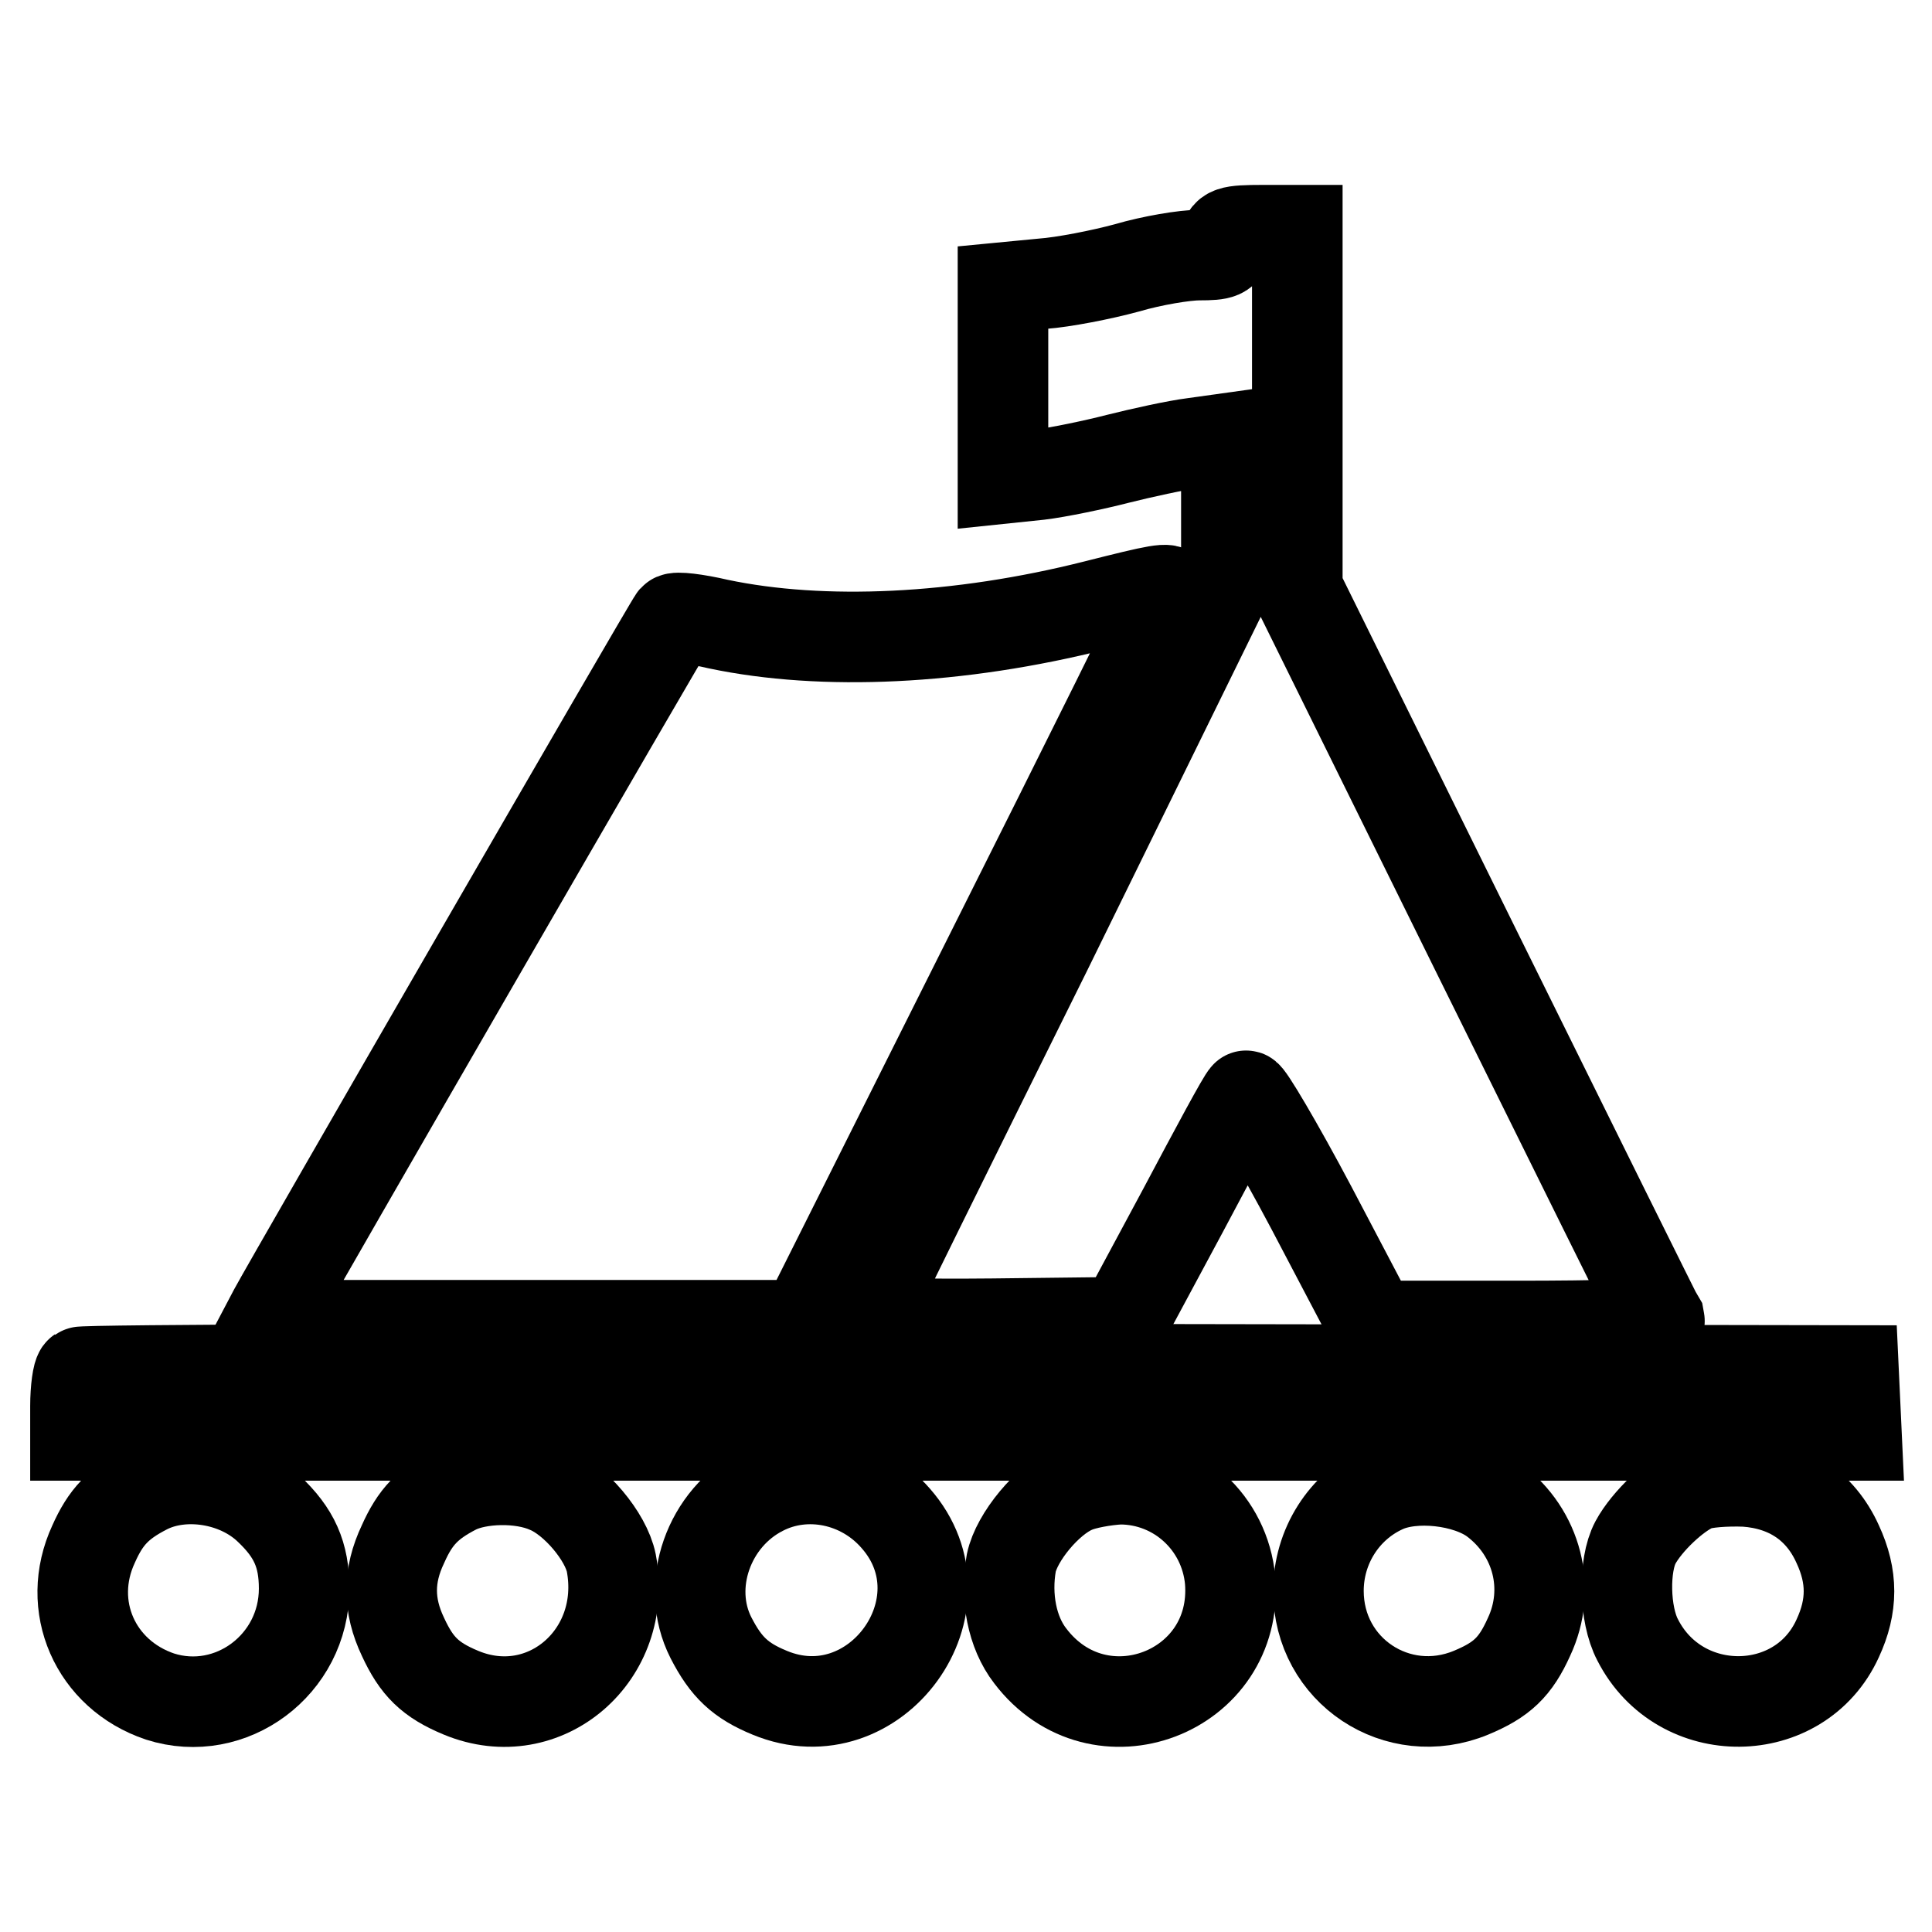 <?xml version="1.0" encoding="utf-8"?>
<!-- Svg Vector Icons : http://www.onlinewebfonts.com/icon -->
<!DOCTYPE svg PUBLIC "-//W3C//DTD SVG 1.1//EN" "http://www.w3.org/Graphics/SVG/1.1/DTD/svg11.dtd">
<svg version="1.1" xmlns="http://www.w3.org/2000/svg" xmlns:xlink="http://www.w3.org/1999/xlink" x="0px" y="0px" viewBox="0 0 256 256" enable-background="new 0 0 256 256" xml:space="preserve">
<g><g><g><path stroke-width="12" fill-opacity="0" stroke="#000000"  d="M162.4,32.2c0,1.4-0.6,1.6-3.5,1.6c-1.9,0-6.2,0.7-9.6,1.7c-3.3,0.9-8.4,1.9-11.2,2.1l-5.2,0.5v12.7v12.6l4.8-0.5c2.5-0.3,7.3-1.3,10.4-2.1c3.2-0.8,7.7-1.8,10.1-2.1l4.3-0.6v9.7v9.6l-23.8,48.5c-13.2,26.6-24.1,48.7-24.2,49.1c-0.2,0.3,7.5,0.5,17,0.4l17.3-0.2l7.9-14.7c4.3-8.1,8-15,8.4-15.3c0.2-0.3,4.2,6.4,8.7,14.9l8.2,15.6h19.1c10.5,0,18.9-0.2,18.8-0.7c-0.2-0.3-11.1-22.3-24.2-48.8l-23.8-48.2V54.1V30.5h-4.5C162.9,30.5,162.4,30.7,162.4,32.2z"/><path stroke-width="12" fill-opacity="0" stroke="#000000"  d="M145.2,80.2c-18.2,4.6-36.2,5.4-50,2.5c-3-0.7-5.6-1-5.9-0.7c-0.5,0.5-50.8,87.6-53,91.7l-1,1.9H71h35.6l24.2-48.3c13.3-26.5,24.2-48.5,24.2-48.7C155,77.8,153.5,78.1,145.2,80.2z"/><path stroke-width="12" fill-opacity="0" stroke="#000000"  d="M10.6,181.8c-0.3,0.2-0.6,2.3-0.6,4.5v3.9h118h118l-0.2-4.3l-0.2-4.3l-117.2-0.2C63.8,181.3,10.8,181.5,10.6,181.8z"/><path stroke-width="12" fill-opacity="0" stroke="#000000"  d="M19.4,197.3c-3.7,1.9-5.4,3.7-7,7.3c-3.8,8.2,0.2,17.3,8.8,20.2c9.4,3,19.1-4.2,19.1-14.3c0-4.5-1.3-7.4-4.7-10.6C31.4,195.9,24.3,194.8,19.4,197.3z"/><path stroke-width="12" fill-opacity="0" stroke="#000000"  d="M60.4,197.3c-3.7,1.9-5.4,3.7-7,7.3c-2,4.2-2,8.1,0,12.3c1.8,3.9,3.6,5.7,7.7,7.4c11.1,4.6,22.2-5,19.9-17.2c-0.7-3.5-4.8-8.4-8.4-9.9C69,195.6,63.4,195.8,60.4,197.3z"/><path stroke-width="12" fill-opacity="0" stroke="#000000"  d="M101,197.5c-7.1,3.6-10.3,12.6-6.8,19.5c2,3.9,3.9,5.7,7.8,7.3c14,5.8,26.7-11.7,16.7-23.1C114.2,196,106.8,194.5,101,197.5z"/><path stroke-width="12" fill-opacity="0" stroke="#000000"  d="M142.3,197.2c-3.5,1.5-7.6,6.5-8.3,9.9c-0.8,4.5,0.1,9.2,2.5,12.3c9.1,12,27.7,4.9,26.5-10c-0.7-7.6-7-13.4-14.6-13.4C146.4,196.1,143.6,196.6,142.3,197.2z"/><path stroke-width="12" fill-opacity="0" stroke="#000000"  d="M183.3,197.2c-5.2,2.4-8.6,7.7-8.6,13.6c0,10.6,10.5,17.5,20.2,13.5c4.1-1.7,5.9-3.4,7.7-7.4c3-6.4,1.1-13.8-4.6-18.1C194.4,196.1,187.3,195.3,183.3,197.2z"/><path stroke-width="12" fill-opacity="0" stroke="#000000"  d="M224.6,196.9c-2.6,1.1-6.4,4.7-7.9,7.5c-1.6,3-1.5,9.5,0.3,12.9c5.6,11,21.5,10.8,26.5-0.2c2-4.3,2-8.2,0-12.5c-2.3-5.1-6.6-7.9-12.2-8.3C228.7,196.2,225.8,196.4,224.6,196.9z"/></g></g></g>
</svg>